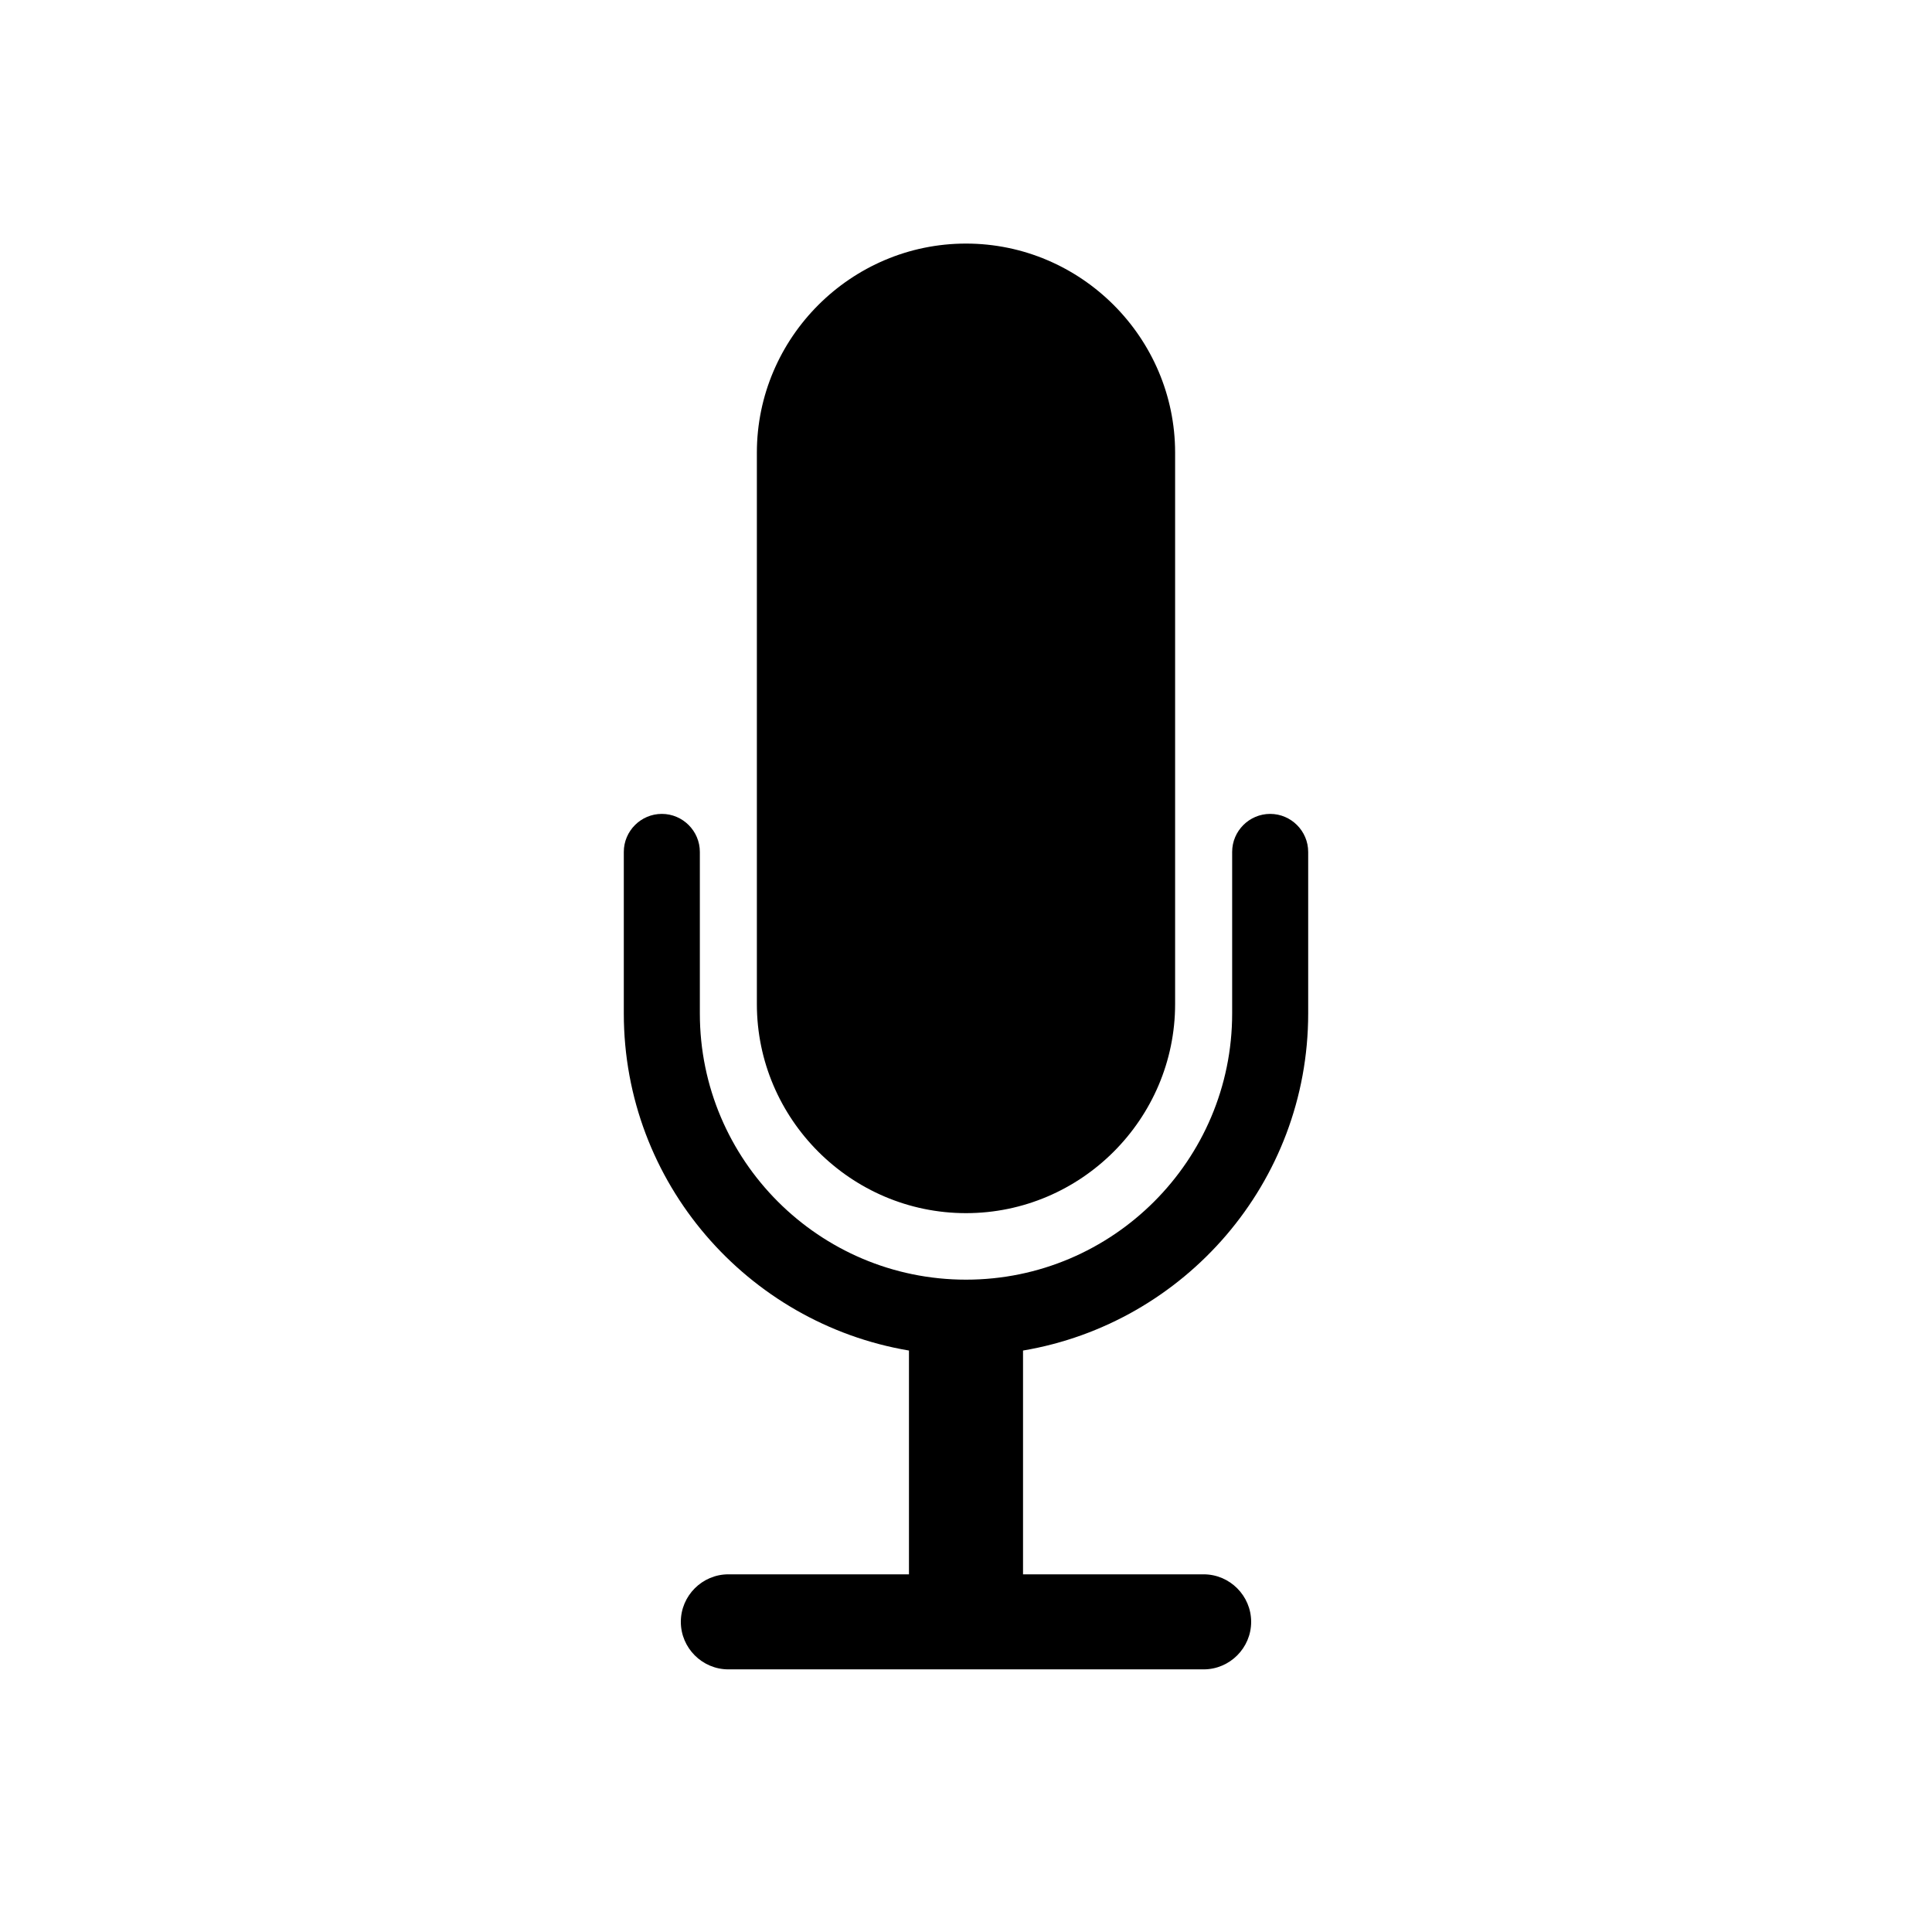 <?xml version="1.0" encoding="UTF-8"?>
<!-- Uploaded to: SVG Repo, www.svgrepo.com, Generator: SVG Repo Mixer Tools -->
<svg fill="#000000" width="800px" height="800px" version="1.1" viewBox="144 144 512 512" xmlns="http://www.w3.org/2000/svg">
 <path d="m400 208.55c30.48 0 55.418 24.938 55.418 55.418v146.11c0 30.48-24.938 55.418-55.418 55.418s-55.422-24.938-55.422-55.418v-146.11c0-30.48 24.941-55.418 55.422-55.418zm80.609 151.14c5.539 0 10.074 4.531 10.074 10.074v42.824c0 44.84-32.754 82.09-75.57 89.32v59.305h47.863c6.926 0 12.594 5.668 12.594 12.594s-5.668 12.594-12.594 12.594h-125.95c-6.93 0-12.598-5.668-12.598-12.594s5.668-12.594 12.598-12.594h47.859v-59.305c-42.816-7.231-75.57-44.48-75.57-89.32v-42.824c0-5.543 4.535-10.074 10.078-10.074 5.539 0 10.074 4.531 10.074 10.074v42.824c0 38.895 31.641 70.535 70.535 70.535s70.531-31.641 70.531-70.535v-42.824c0-5.543 4.535-10.074 10.078-10.074z" fill-rule="evenodd"/>
</svg>